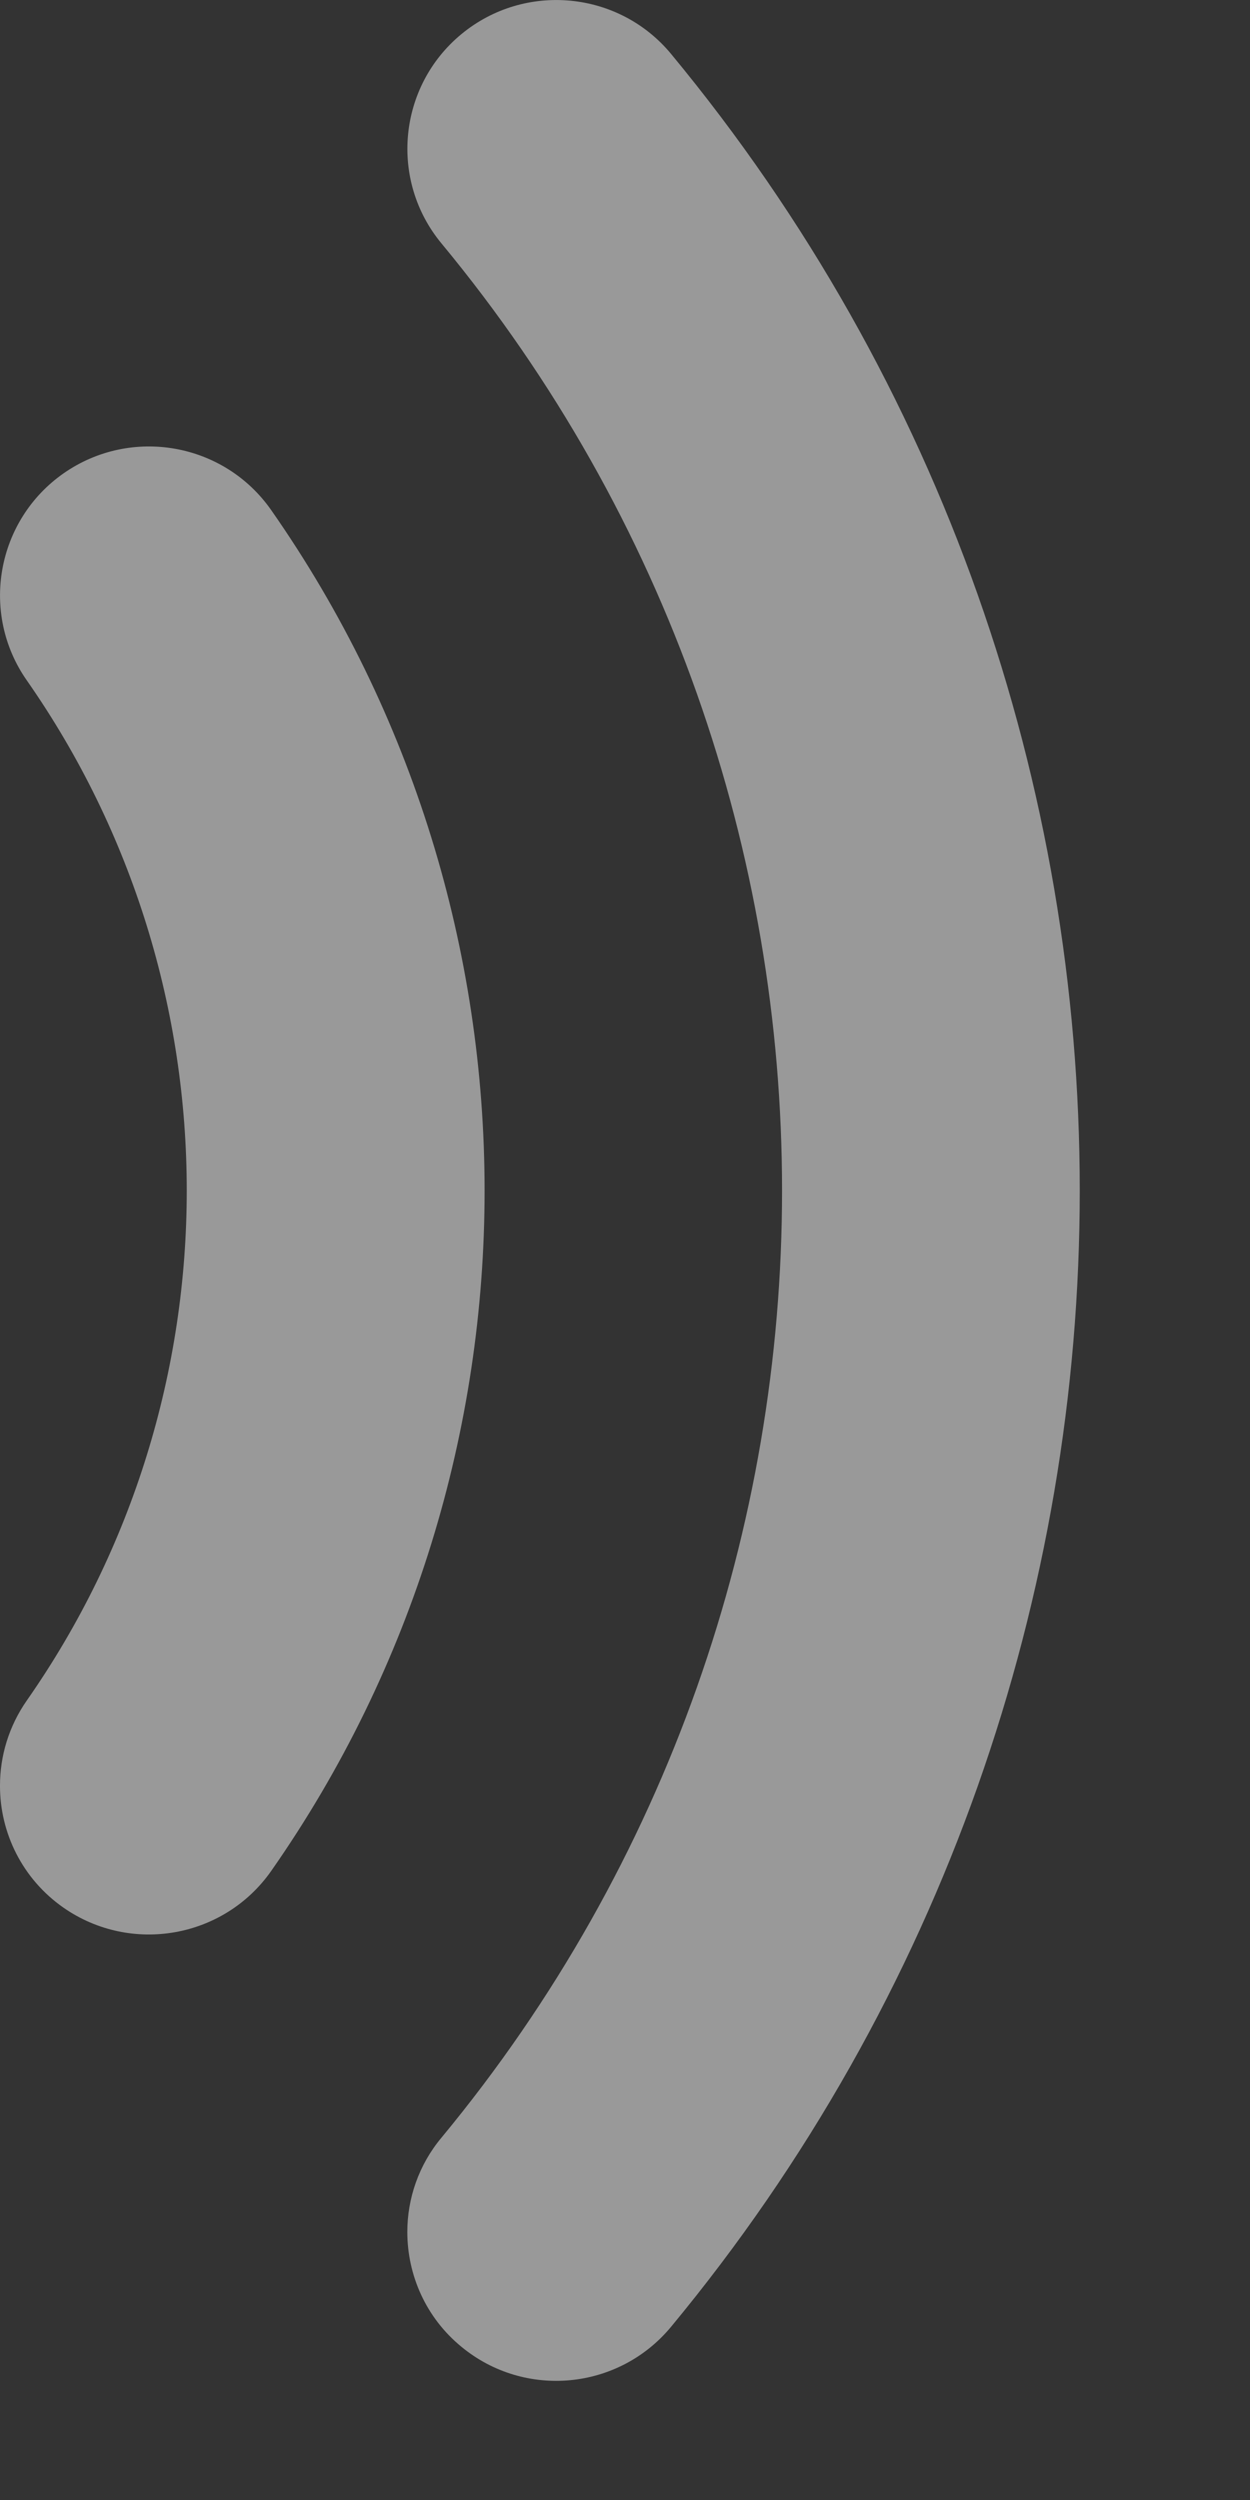 <?xml version="1.0" encoding="utf-8"?>
<svg xmlns="http://www.w3.org/2000/svg" fill="none" height="100%" overflow="visible" preserveAspectRatio="none" style="display: block;" viewBox="0 0 7 14" width="100%">
<rect x="0" y="0" width="7" height="14" fill="#333333" stroke="none"/>
<path d="M2.281 12.499C2.281 12.313 2.344 12.124 2.473 11.97C5.015 8.897 5.015 4.436 2.473 1.364C2.179 1.01 2.229 0.484 2.584 0.191C2.939 -0.102 3.465 -0.052 3.758 0.302C6.809 3.989 6.81 9.343 3.758 13.03C3.464 13.385 2.939 13.435 2.584 13.142C2.384 12.978 2.281 12.739 2.281 12.499ZM0.357 10.684C0.735 10.946 1.255 10.854 1.519 10.477C3.112 8.199 3.112 5.136 1.519 2.857C1.255 2.479 0.735 2.387 0.357 2.65C-0.021 2.914 -0.113 3.434 0.15 3.81C1.344 5.519 1.345 7.814 0.15 9.523C0.049 9.668 0 9.834 0 9.999C-0.001 10.262 0.124 10.522 0.357 10.684Z" fill="white" id="Vector" opacity="0.5"/>
</svg>